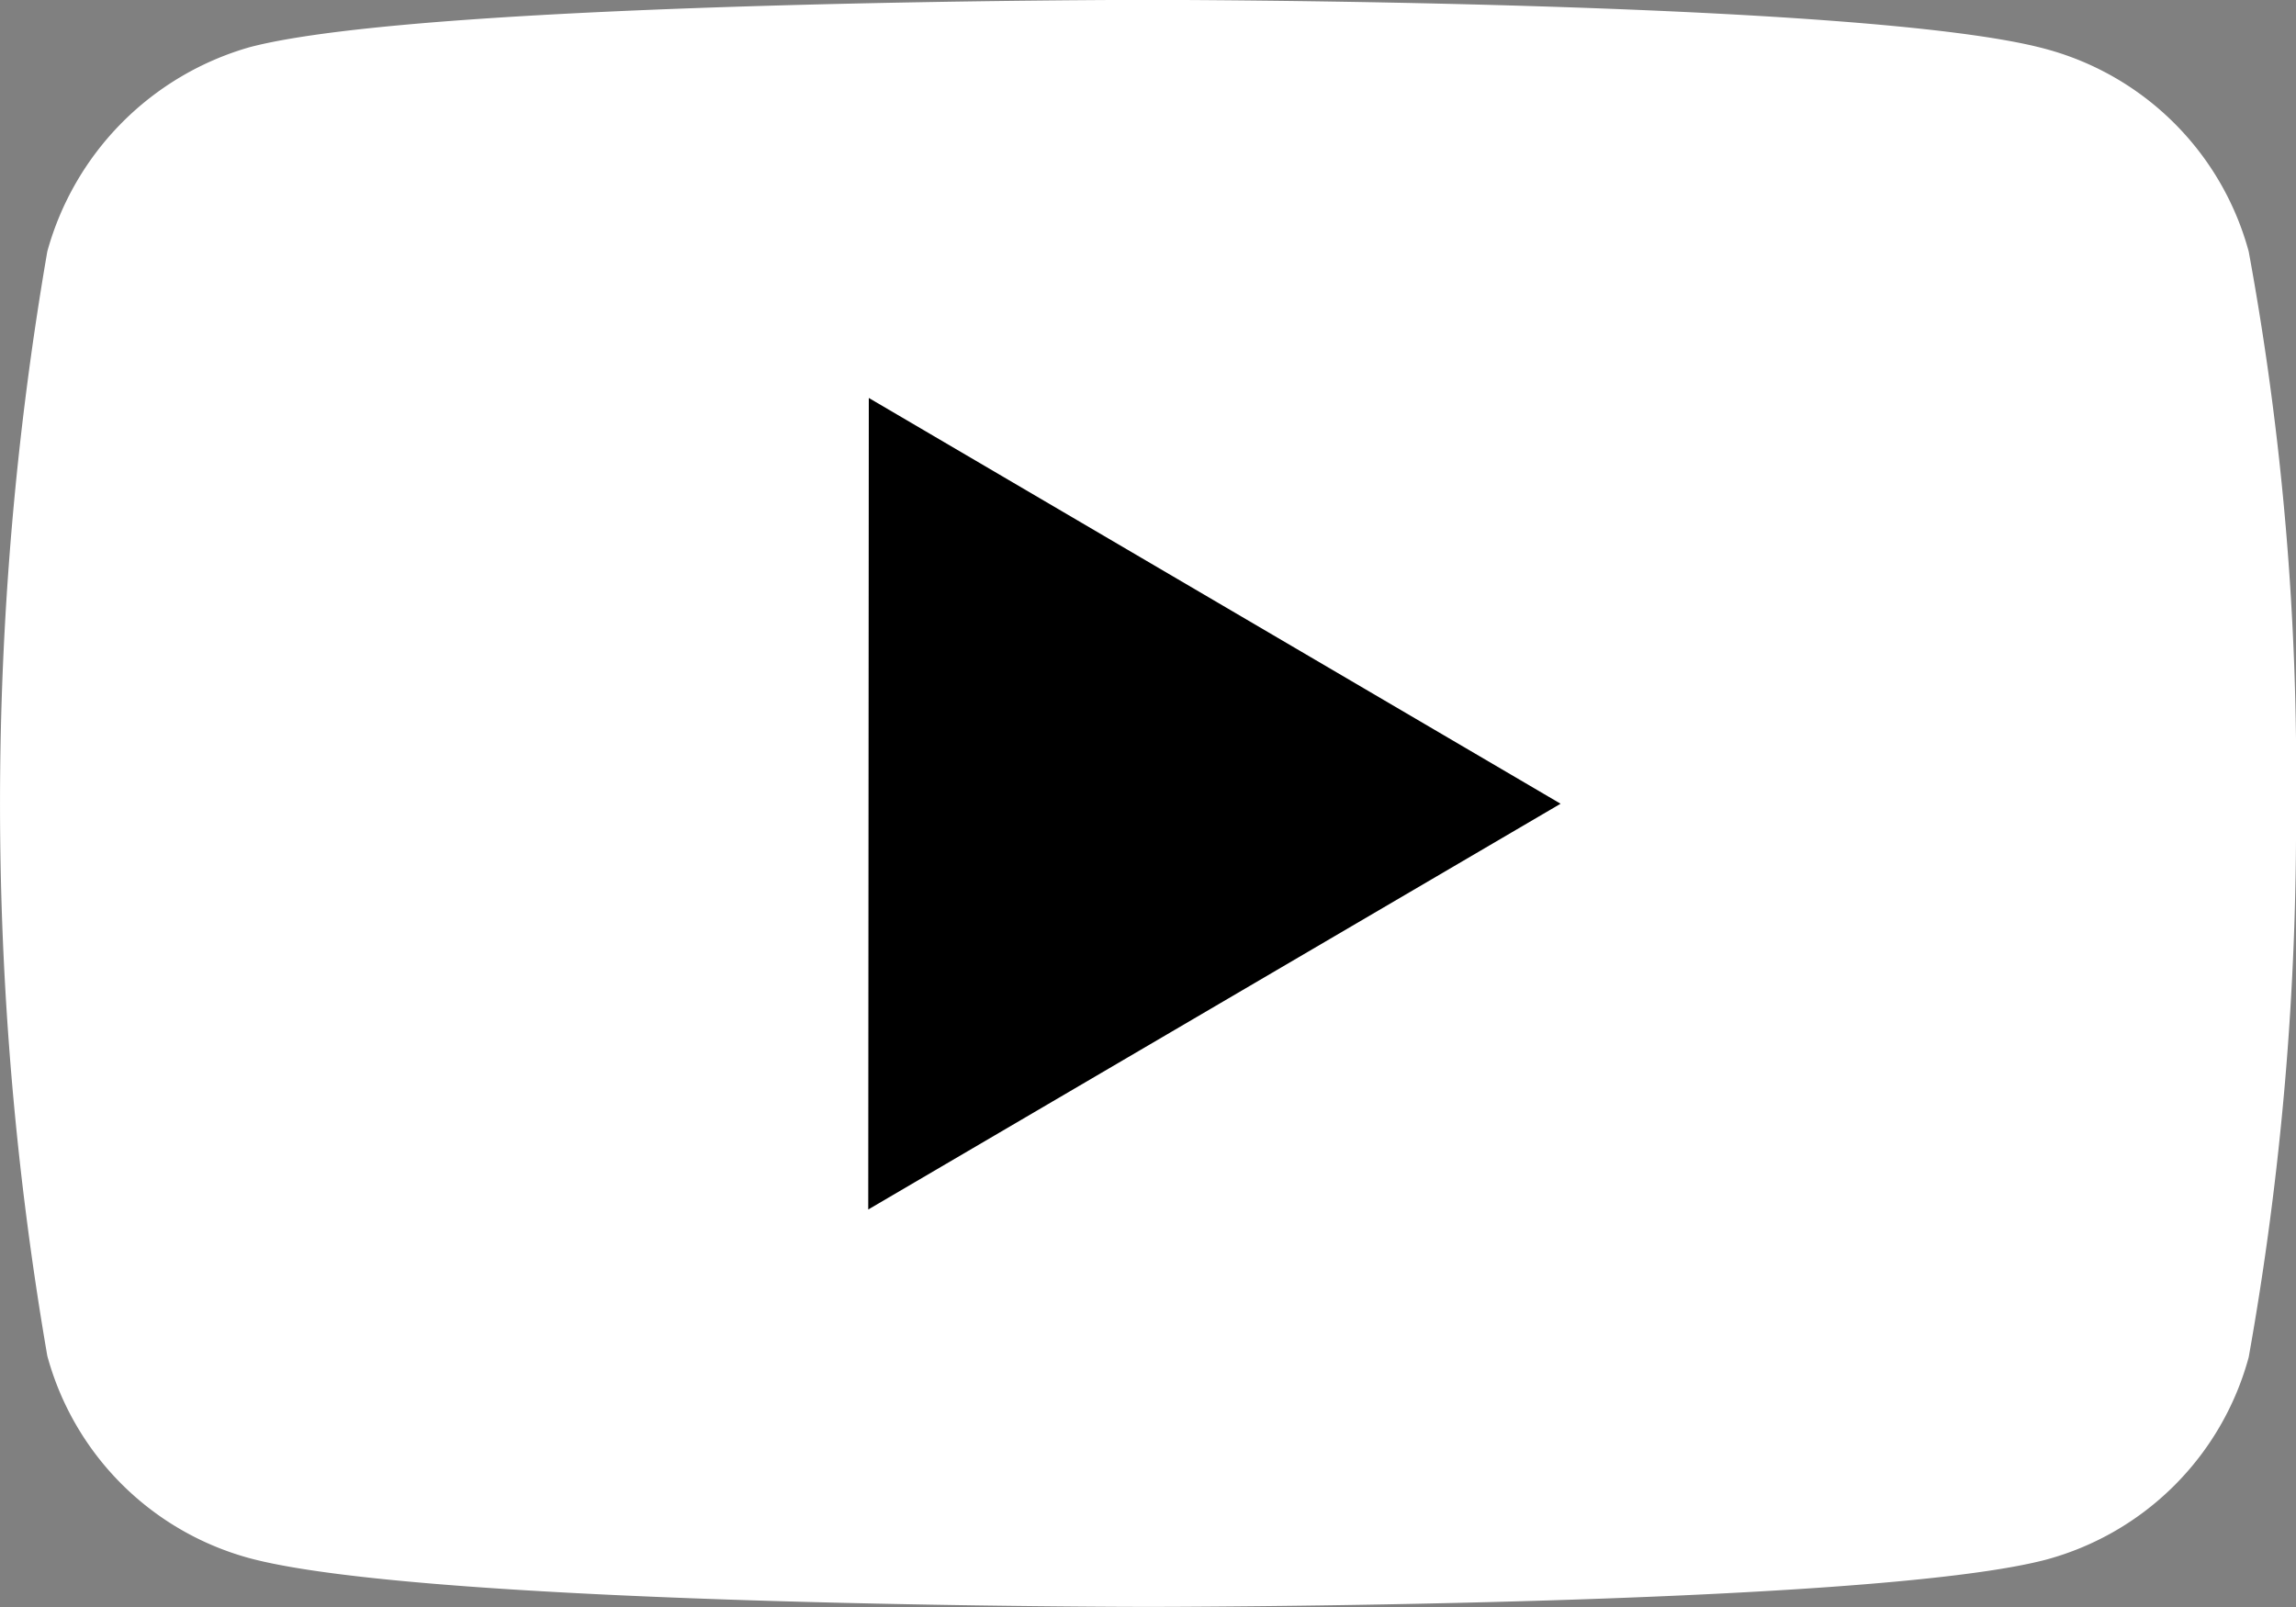 <svg id="Groupe_11" data-name="Groupe 11" xmlns="http://www.w3.org/2000/svg" width="20" height="14.003" viewBox="0 0 20 14.003">
  <rect x="0" y="0" width="20" height="14.003" fill="#808080" stroke="none"/>
  <path id="Tracé_837" data-name="Tracé 837" d="M19.588,79.192a2.506,2.506,0,0,0-1.763-1.763C16.26,77,10,77,10,77s-6.26,0-7.825.412A2.557,2.557,0,0,0,.412,79.192a28.3,28.3,0,0,0,0,9.621,2.506,2.506,0,0,0,1.763,1.763C3.756,91,10,91,10,91s6.26,0,7.825-.412a2.506,2.506,0,0,0,1.763-1.763A26.4,26.4,0,0,0,20,84.019,25.062,25.062,0,0,0,19.588,79.192Z" transform="translate(0 -77.001)" fill="#fff"/>
  <path id="Tracé_838" data-name="Tracé 838" d="M204.969,186.555,211,183.02l-6.026-3.535Z" transform="translate(-197.406 -176.018)"/>
</svg>
